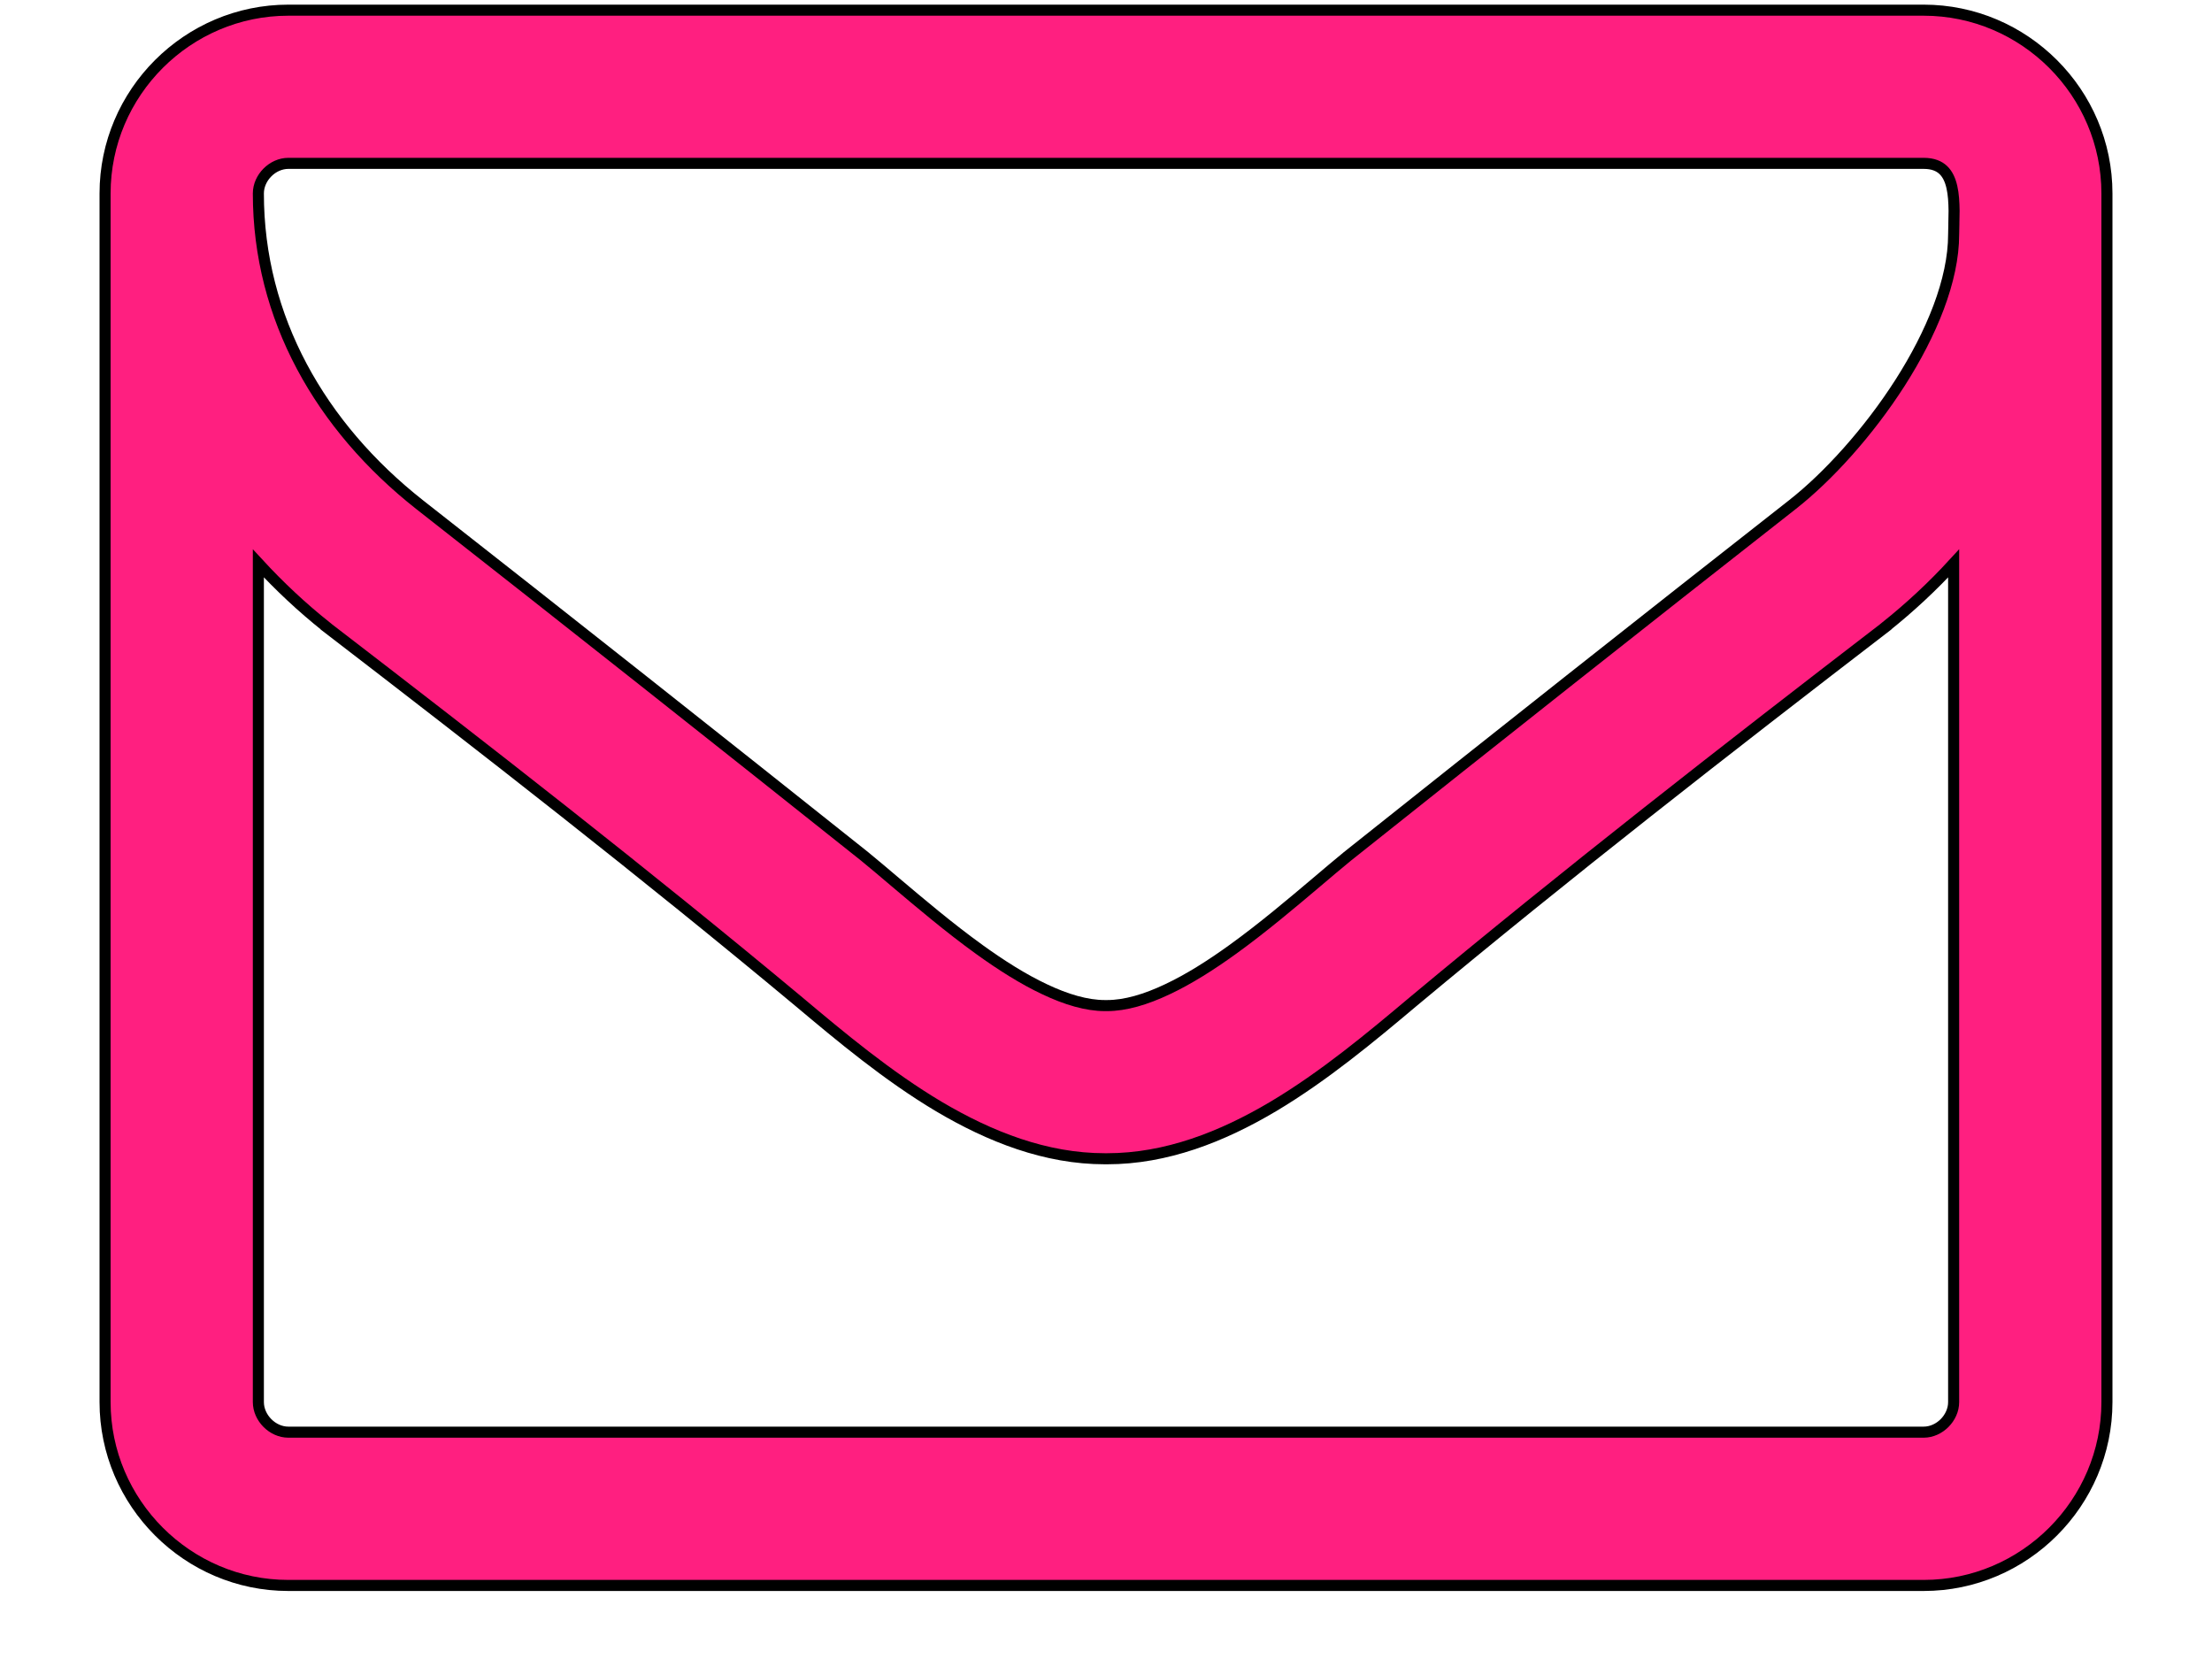<?xml version="1.0" encoding="UTF-8"?> <svg xmlns="http://www.w3.org/2000/svg" width="20" height="15" viewBox="0 0 20 15" fill="none"> <path d="M17.052 5.665C17.271 5.49 17.476 5.299 17.664 5.094V12.677C17.664 12.82 17.536 12.949 17.393 12.949H2.607C2.464 12.949 2.336 12.82 2.336 12.677V5.094C2.525 5.299 2.728 5.49 2.948 5.665L2.948 5.666C4.385 6.77 5.83 7.895 7.226 9.059C7.602 9.375 8.027 9.73 8.489 10.005C8.952 10.279 9.455 10.477 9.99 10.477H10.01C10.545 10.477 11.049 10.279 11.511 10.005C11.973 9.73 12.398 9.375 12.774 9.059C14.17 7.895 15.615 6.77 17.052 5.666L17.052 5.665ZM12.179 7.746L12.178 7.747C12.096 7.814 12.004 7.892 11.905 7.976C11.68 8.166 11.418 8.388 11.145 8.585C10.948 8.727 10.748 8.854 10.554 8.945C10.36 9.037 10.175 9.092 10.01 9.092H9.99C9.825 9.092 9.64 9.037 9.446 8.945C9.252 8.854 9.052 8.727 8.855 8.585C8.582 8.388 8.32 8.166 8.095 7.976C7.996 7.892 7.904 7.814 7.822 7.747L7.821 7.746C6.485 6.682 5.139 5.617 3.793 4.562C2.899 3.857 2.336 2.876 2.336 1.749C2.336 1.606 2.464 1.477 2.607 1.477H17.393C17.478 1.477 17.533 1.502 17.57 1.537C17.608 1.573 17.633 1.625 17.648 1.691C17.663 1.756 17.667 1.831 17.668 1.906C17.668 1.944 17.667 1.981 17.666 2.017L17.666 2.027C17.665 2.059 17.664 2.091 17.664 2.12C17.664 2.533 17.464 3.016 17.179 3.462C16.894 3.907 16.528 4.31 16.207 4.562C14.861 5.617 13.515 6.682 12.179 7.746ZM19.05 1.749C19.05 0.837 18.304 0.092 17.393 0.092H2.607C1.696 0.092 0.95 0.837 0.95 1.749V12.677C0.95 13.589 1.696 14.335 2.607 14.335H17.393C18.304 14.335 19.05 13.589 19.05 12.677V1.749Z" fill="#FF1F80" stroke="black" stroke-width="0.1"></path> </svg> 